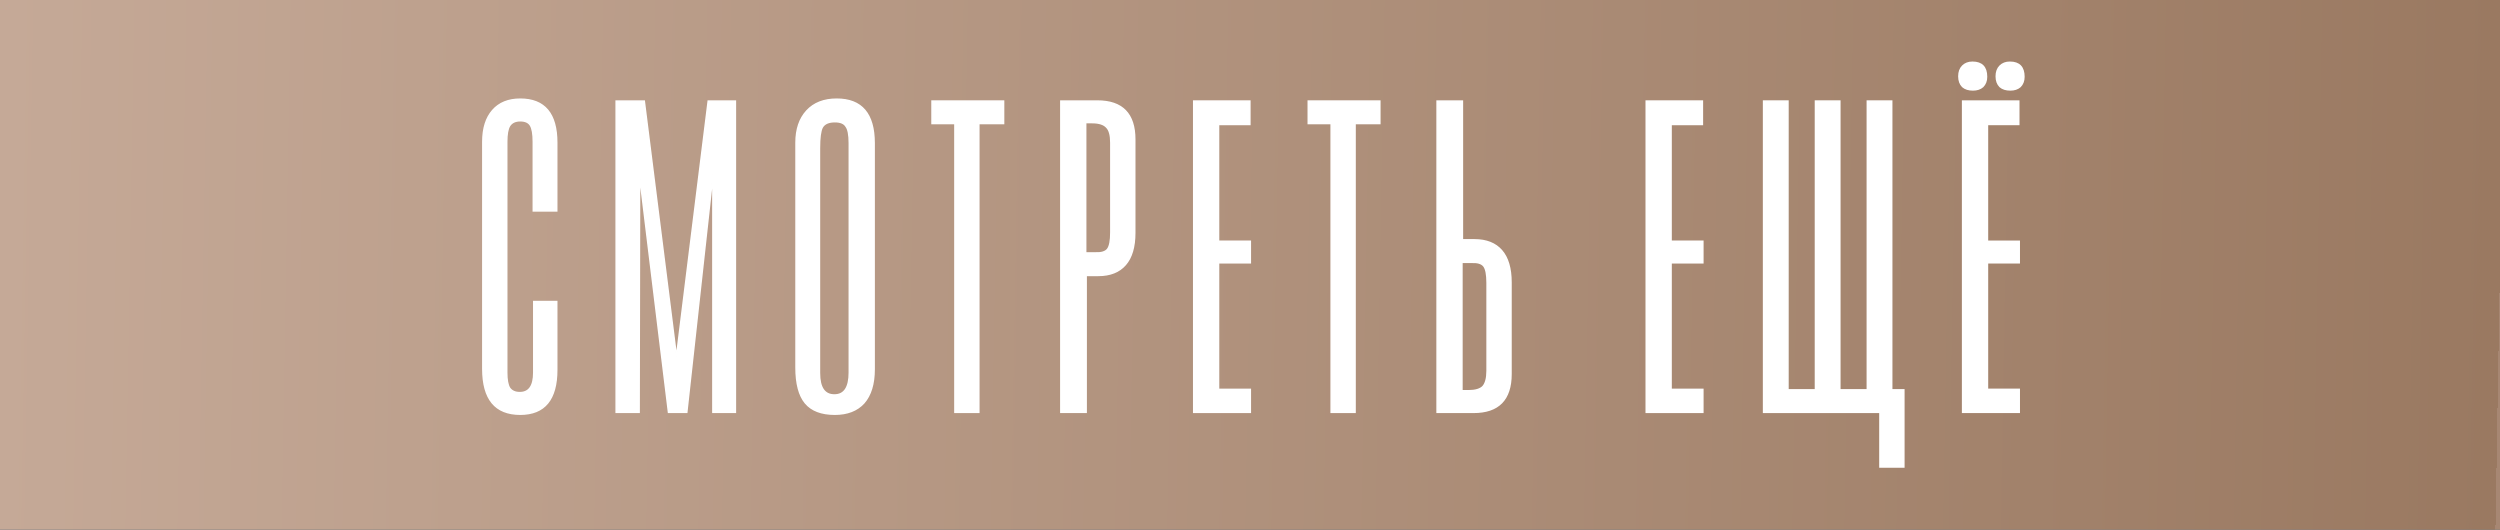 <?xml version="1.0" encoding="UTF-8"?> <svg xmlns="http://www.w3.org/2000/svg" width="321" height="68" viewBox="0 0 321 68" fill="none"><rect x="0" y="0" width="321" height="68" fill="#333333" stroke="none"/> <rect width="321" height="68" fill="url(#paint0_linear_2204_15)"></rect> <path d="M68.48 18.2C68.48 17.2 68.36 16.5 68.12 16.1C67.88 15.7 67.44 15.5 66.8 15.5C66.16 15.5 65.7 15.72 65.42 16.16C65.18 16.56 65.06 17.24 65.06 18.2V47.84C65.06 48.76 65.18 49.42 65.42 49.82C65.7 50.22 66.14 50.42 66.74 50.42C67.94 50.42 68.54 49.56 68.54 47.84V38.72H71.48V47.48C71.48 51.28 69.92 53.18 66.8 53.18C63.6 53.18 62 51.24 62 47.36V18.2C62 16.48 62.42 15.14 63.26 14.18C64.1 13.22 65.28 12.74 66.8 12.74C69.92 12.74 71.48 14.6 71.48 18.32V27.08H68.48V18.2Z" fill="white"></path> <path d="M94.419 52.94H91.539V22.4L88.179 52.94H85.839L82.119 22.46L82.059 52.94H79.119V12.98H82.719L86.859 45.8L90.939 12.98H94.419V52.94Z" fill="white"></path> <path d="M105.214 47.9C105.214 49.78 105.854 50.72 107.134 50.72C108.414 50.72 109.054 49.76 109.054 47.84V18.38C109.054 17.3 108.914 16.58 108.634 16.22C108.394 15.82 107.914 15.62 107.194 15.62C106.394 15.62 105.854 15.86 105.574 16.34C105.334 16.78 105.214 17.68 105.214 19.04V47.9ZM102.214 18.32C102.214 16.6 102.674 15.24 103.594 14.24C104.514 13.24 105.794 12.74 107.434 12.74C110.634 12.74 112.234 14.62 112.234 18.38V47.42C112.234 49.3 111.794 50.74 110.914 51.74C110.034 52.7 108.794 53.18 107.194 53.18C105.474 53.18 104.214 52.7 103.414 51.74C102.614 50.78 102.214 49.26 102.214 47.18V18.32Z" fill="white"></path> <path d="M128.856 15.86H125.676V52.94H122.616V15.86H119.676V12.98H128.856V15.86Z" fill="white"></path> <path d="M139.397 32.48H140.597C141.397 32.52 141.937 32.36 142.217 32C142.497 31.64 142.637 30.92 142.637 29.84V18.32C142.637 17.36 142.457 16.7 142.097 16.34C141.737 15.94 141.117 15.74 140.237 15.74H139.397V32.48ZM140.897 12.98C144.097 12.98 145.697 14.62 145.697 17.9V29.9C145.697 31.7 145.297 33.06 144.497 33.98C143.697 34.9 142.537 35.36 141.017 35.36H139.457V52.94H136.217V12.98H140.897Z" fill="white"></path> <path d="M160.477 12.98V15.98H156.457V30.98H160.537V33.74H156.457V50H160.537V52.94H153.277V12.98H160.477Z" fill="white"></path> <path d="M177.165 15.86H173.985V52.94H170.925V15.86H167.985V12.98H177.165V15.86Z" fill="white"></path> <path d="M184.527 52.94V12.98H187.767V30.8H189.327C190.847 30.8 192.007 31.26 192.807 32.18C193.607 33.1 194.007 34.46 194.007 36.26V48.02C194.007 51.3 192.407 52.94 189.207 52.94H184.527ZM187.707 50.18H188.547C189.427 50.18 190.047 50 190.407 49.64C190.767 49.24 190.947 48.56 190.947 47.6V36.32C190.947 35.24 190.807 34.52 190.527 34.16C190.247 33.8 189.707 33.64 188.907 33.68H187.707V50.18Z" fill="white"></path> <path d="M218.581 12.98V15.98H214.561V30.98H218.641V33.74H214.561V50H218.641V52.94H211.381V12.98H218.581Z" fill="white"></path> <path d="M241.389 52.94H226.449V12.98H229.569V50.06H233.109V12.98H236.229V50.06H239.769V12.98H242.889V50.06H244.449V59.96H241.389V52.94Z" fill="white"></path> <path d="M259.205 12.98V15.98H255.185V30.98H259.265V33.74H255.185V50H259.265V52.94H252.005V12.98H259.205ZM255.065 9.86C255.065 10.38 254.905 10.8 254.585 11.12C254.265 11.4 253.845 11.54 253.325 11.54C252.765 11.54 252.325 11.4 252.005 11.12C251.685 10.8 251.525 10.36 251.525 9.8C251.525 9.24 251.685 8.8 252.005 8.48C252.325 8.16 252.745 8 253.265 8C254.465 8 255.065 8.62 255.065 9.86ZM259.865 9.86C259.865 10.38 259.705 10.8 259.385 11.12C259.065 11.4 258.645 11.54 258.125 11.54C257.565 11.54 257.125 11.4 256.805 11.12C256.485 10.8 256.325 10.36 256.325 9.8C256.325 9.24 256.485 8.8 256.805 8.48C257.125 8.16 257.545 8 258.065 8C259.265 8 259.865 8.62 259.865 9.86Z" fill="white"></path> <path d="M68.48 18.2C68.48 17.2 68.36 16.5 68.12 16.1C67.88 15.7 67.44 15.5 66.8 15.5C66.16 15.5 65.7 15.72 65.42 16.16C65.18 16.56 65.06 17.24 65.06 18.2V47.84C65.06 48.76 65.18 49.42 65.42 49.82C65.7 50.22 66.14 50.42 66.74 50.42C67.94 50.42 68.54 49.56 68.54 47.84V38.72H71.48V47.48C71.48 51.28 69.92 53.18 66.8 53.18C63.6 53.18 62 51.24 62 47.36V18.2C62 16.48 62.42 15.14 63.26 14.18C64.1 13.22 65.28 12.74 66.8 12.74C69.92 12.74 71.48 14.6 71.48 18.32V27.08H68.48V18.2Z" stroke="white" stroke-width="0.2"></path> <path d="M94.419 52.94H91.539V22.4L88.179 52.94H85.839L82.119 22.46L82.059 52.94H79.119V12.98H82.719L86.859 45.8L90.939 12.98H94.419V52.94Z" stroke="white" stroke-width="0.2"></path> <path d="M105.214 47.9C105.214 49.78 105.854 50.72 107.134 50.72C108.414 50.72 109.054 49.76 109.054 47.84V18.38C109.054 17.3 108.914 16.58 108.634 16.22C108.394 15.82 107.914 15.62 107.194 15.62C106.394 15.62 105.854 15.86 105.574 16.34C105.334 16.78 105.214 17.68 105.214 19.04V47.9ZM102.214 18.32C102.214 16.6 102.674 15.24 103.594 14.24C104.514 13.24 105.794 12.74 107.434 12.74C110.634 12.74 112.234 14.62 112.234 18.38V47.42C112.234 49.3 111.794 50.74 110.914 51.74C110.034 52.7 108.794 53.18 107.194 53.18C105.474 53.18 104.214 52.7 103.414 51.74C102.614 50.78 102.214 49.26 102.214 47.18V18.32Z" stroke="white" stroke-width="0.2"></path> <path d="M128.856 15.86H125.676V52.94H122.616V15.86H119.676V12.98H128.856V15.86Z" stroke="white" stroke-width="0.2"></path> <path d="M139.397 32.48H140.597C141.397 32.52 141.937 32.36 142.217 32C142.497 31.64 142.637 30.92 142.637 29.84V18.32C142.637 17.36 142.457 16.7 142.097 16.34C141.737 15.94 141.117 15.74 140.237 15.74H139.397V32.48ZM140.897 12.98C144.097 12.98 145.697 14.62 145.697 17.9V29.9C145.697 31.7 145.297 33.06 144.497 33.98C143.697 34.9 142.537 35.36 141.017 35.36H139.457V52.94H136.217V12.98H140.897Z" stroke="white" stroke-width="0.2"></path> <path d="M160.477 12.98V15.98H156.457V30.98H160.537V33.74H156.457V50H160.537V52.94H153.277V12.98H160.477Z" stroke="white" stroke-width="0.2"></path> <path d="M177.165 15.86H173.985V52.94H170.925V15.86H167.985V12.98H177.165V15.86Z" stroke="white" stroke-width="0.2"></path> <path d="M184.527 52.94V12.98H187.767V30.8H189.327C190.847 30.8 192.007 31.26 192.807 32.18C193.607 33.1 194.007 34.46 194.007 36.26V48.02C194.007 51.3 192.407 52.94 189.207 52.94H184.527ZM187.707 50.18H188.547C189.427 50.18 190.047 50 190.407 49.64C190.767 49.24 190.947 48.56 190.947 47.6V36.32C190.947 35.24 190.807 34.52 190.527 34.16C190.247 33.8 189.707 33.64 188.907 33.68H187.707V50.18Z" stroke="white" stroke-width="0.2"></path> <path d="M218.581 12.98V15.98H214.561V30.98H218.641V33.74H214.561V50H218.641V52.94H211.381V12.98H218.581Z" stroke="white" stroke-width="0.2"></path> <path d="M241.389 52.94H226.449V12.98H229.569V50.06H233.109V12.98H236.229V50.06H239.769V12.98H242.889V50.06H244.449V59.96H241.389V52.94Z" stroke="white" stroke-width="0.2"></path> <path d="M259.205 12.98V15.98H255.185V30.98H259.265V33.74H255.185V50H259.265V52.94H252.005V12.98H259.205ZM255.065 9.86C255.065 10.38 254.905 10.8 254.585 11.12C254.265 11.4 253.845 11.54 253.325 11.54C252.765 11.54 252.325 11.4 252.005 11.12C251.685 10.8 251.525 10.36 251.525 9.8C251.525 9.24 251.685 8.8 252.005 8.48C252.325 8.16 252.745 8 253.265 8C254.465 8 255.065 8.62 255.065 9.86ZM259.865 9.86C259.865 10.38 259.705 10.8 259.385 11.12C259.065 11.4 258.645 11.54 258.125 11.54C257.565 11.54 257.125 11.4 256.805 11.12C256.485 10.8 256.325 10.36 256.325 9.8C256.325 9.24 256.485 8.8 256.805 8.48C257.125 8.16 257.545 8 258.065 8C259.265 8 259.865 8.62 259.865 9.86Z" stroke="white" stroke-width="0.2"></path> <defs> <linearGradient id="paint0_linear_2204_15" x1="-1.76211e-06" y1="31" x2="320.956" y2="36.549" gradientUnits="userSpaceOnUse"> <stop stop-color="#C5A997"></stop> <stop offset="1" stop-color="#9A7961"></stop> <stop offset="1" stop-color="#A78773"></stop> </linearGradient> </defs> </svg> 